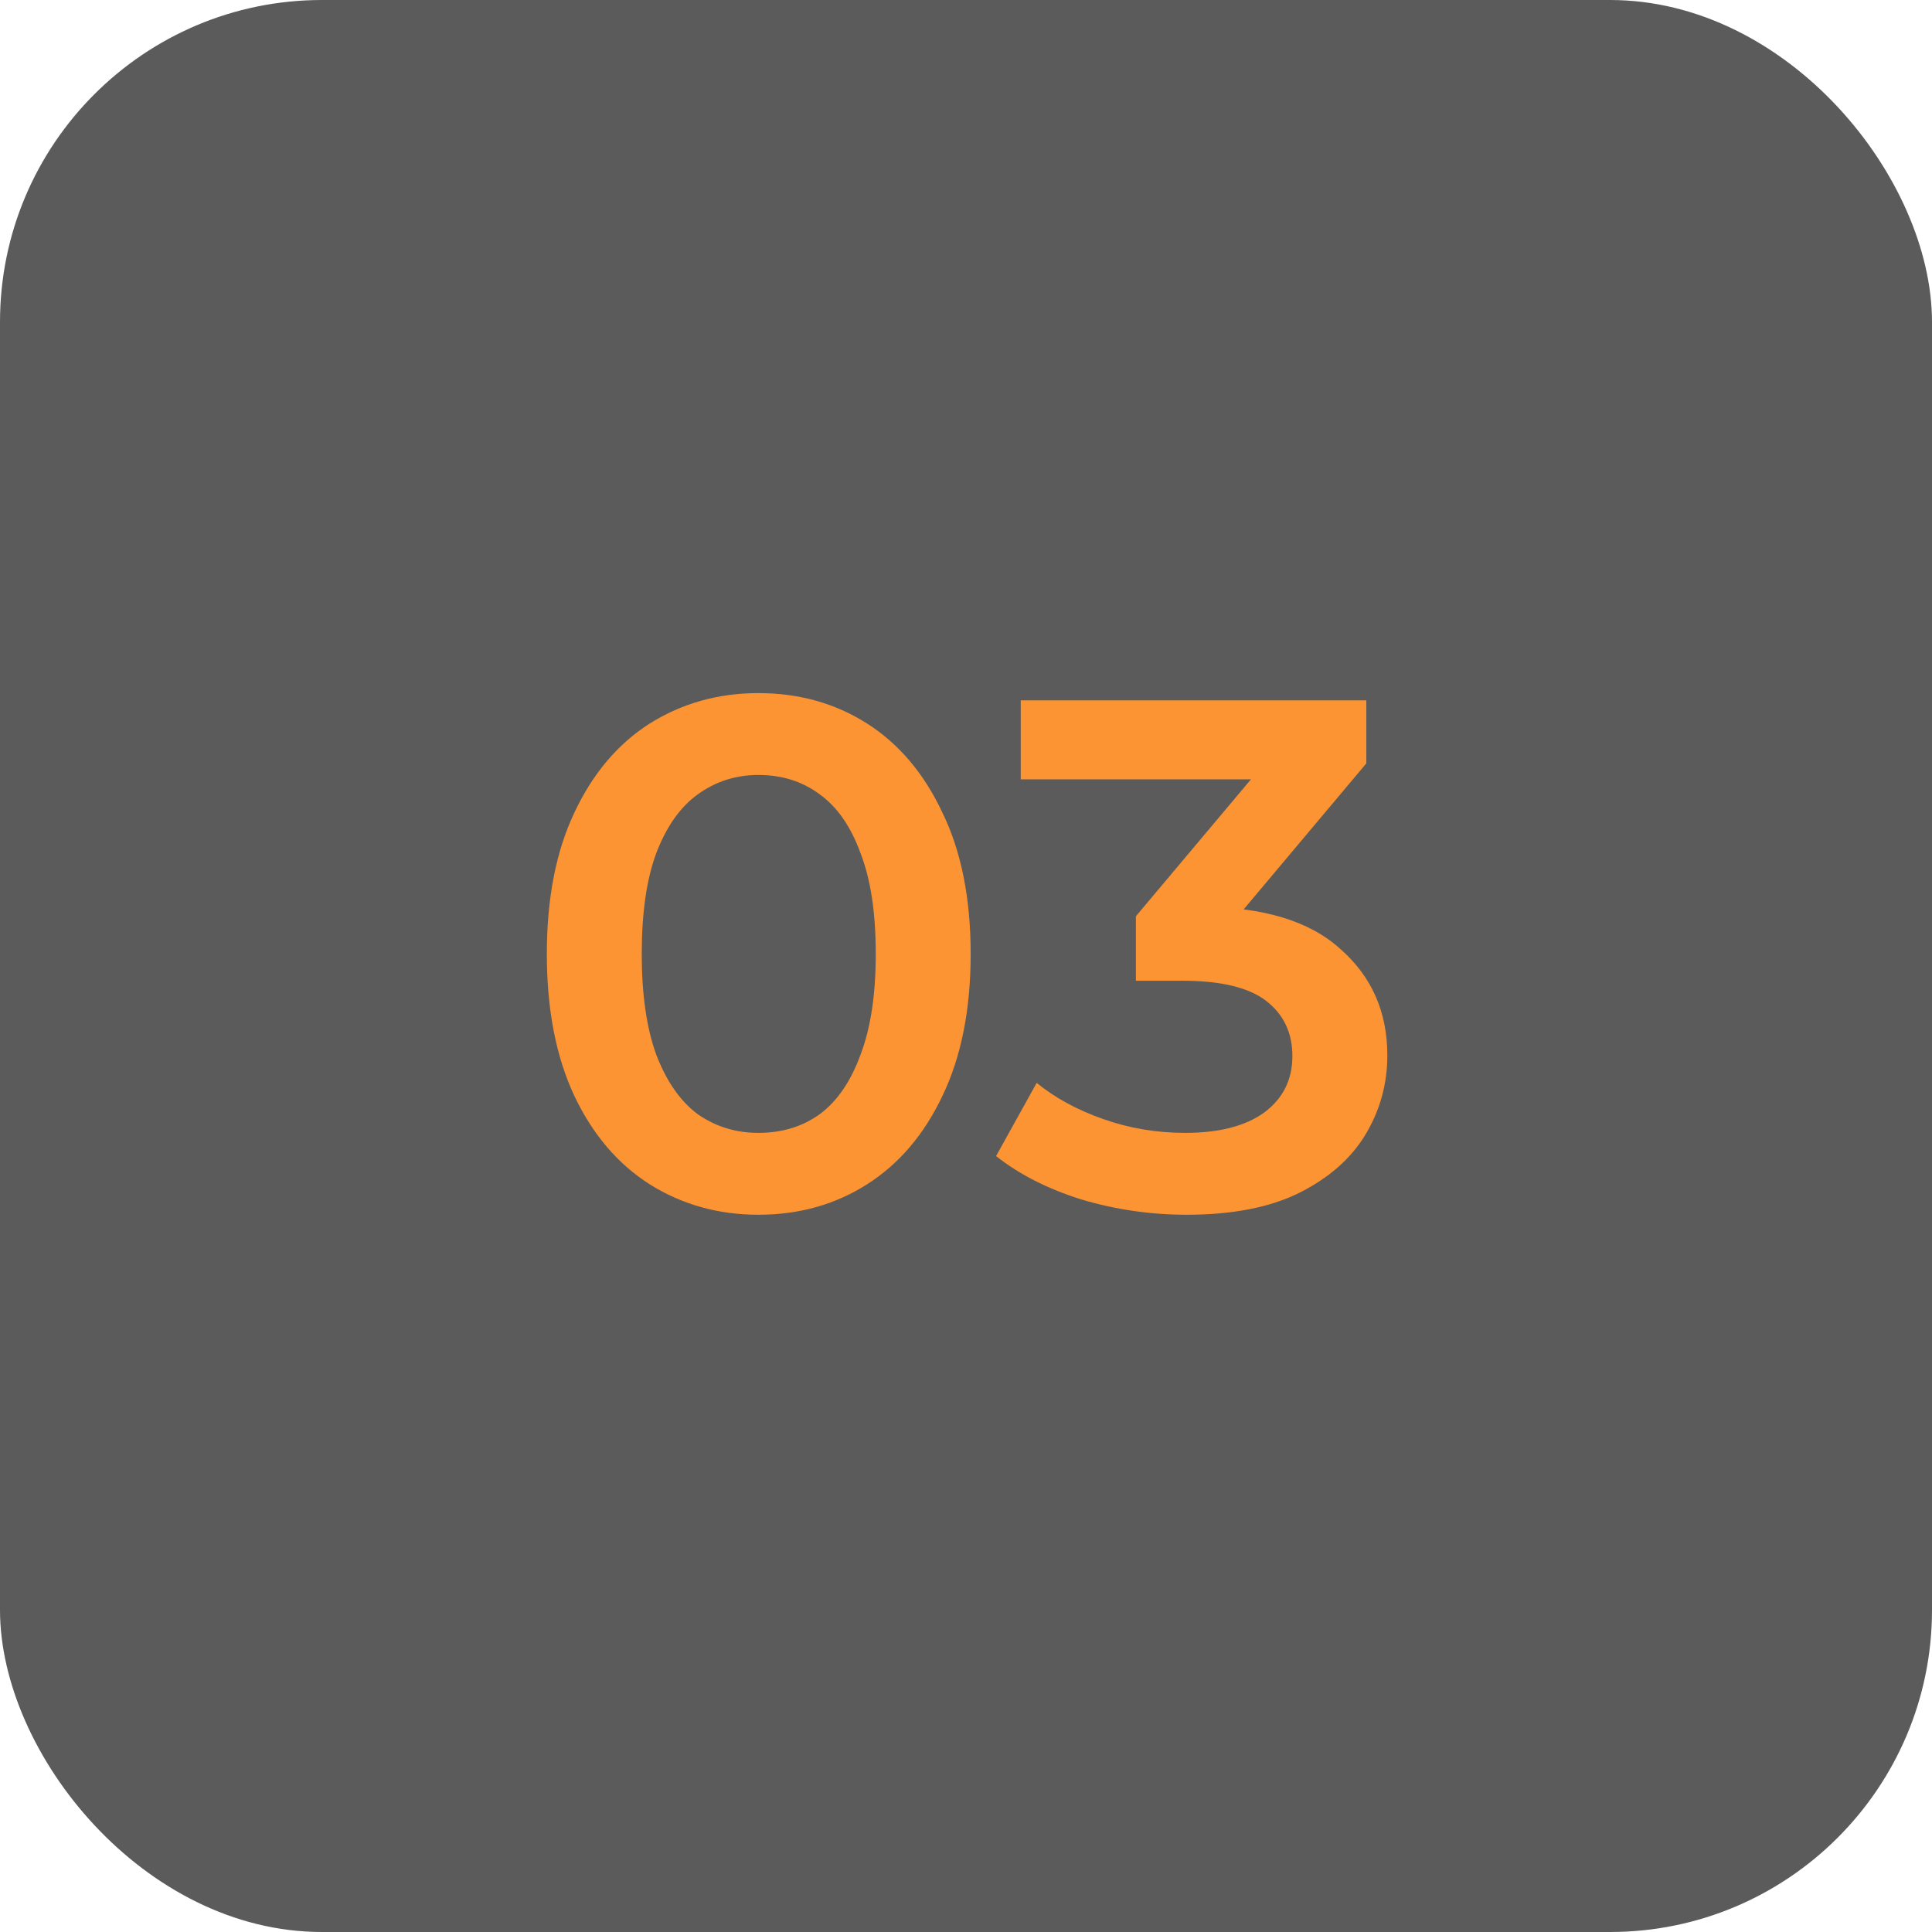 <?xml version="1.0" encoding="UTF-8"?> <svg xmlns="http://www.w3.org/2000/svg" width="48" height="48" viewBox="0 0 48 48" fill="none"><g clip-path="url(#clip0_233_695)"><rect width="48" height="48" rx="8" fill="#323232" fill-opacity="0.8"></rect><path d="M18.842 30.18C17.846 30.18 16.946 29.928 16.142 29.424C15.35 28.92 14.726 28.188 14.27 27.228C13.814 26.256 13.586 25.08 13.586 23.7C13.586 22.32 13.814 21.15 14.27 20.19C14.726 19.218 15.35 18.48 16.142 17.976C16.946 17.472 17.846 17.22 18.842 17.22C19.85 17.22 20.75 17.472 21.542 17.976C22.334 18.48 22.958 19.218 23.414 20.19C23.882 21.15 24.116 22.32 24.116 23.7C24.116 25.08 23.882 26.256 23.414 27.228C22.958 28.188 22.334 28.92 21.542 29.424C20.75 29.928 19.85 30.18 18.842 30.18ZM18.842 28.146C19.43 28.146 19.94 27.99 20.372 27.678C20.804 27.354 21.14 26.862 21.38 26.202C21.632 25.542 21.758 24.708 21.758 23.7C21.758 22.68 21.632 21.846 21.38 21.198C21.14 20.538 20.804 20.052 20.372 19.74C19.94 19.416 19.43 19.254 18.842 19.254C18.278 19.254 17.774 19.416 17.33 19.74C16.898 20.052 16.556 20.538 16.304 21.198C16.064 21.846 15.944 22.68 15.944 23.7C15.944 24.708 16.064 25.542 16.304 26.202C16.556 26.862 16.898 27.354 17.33 27.678C17.774 27.99 18.278 28.146 18.842 28.146ZM29.482 30.18C28.593 30.18 27.724 30.054 26.872 29.802C26.032 29.538 25.323 29.178 24.747 28.722L25.756 26.904C26.212 27.276 26.764 27.576 27.412 27.804C28.059 28.032 28.738 28.146 29.445 28.146C30.285 28.146 30.939 27.978 31.407 27.642C31.875 27.294 32.109 26.826 32.109 26.238C32.109 25.662 31.893 25.206 31.462 24.87C31.029 24.534 30.334 24.366 29.373 24.366H28.221V22.764L31.822 18.48L32.127 19.362H25.36V17.4H33.946V18.966L30.346 23.25L29.122 22.53H29.823C31.372 22.53 32.529 22.878 33.297 23.574C34.078 24.258 34.468 25.14 34.468 26.22C34.468 26.928 34.288 27.582 33.928 28.182C33.568 28.782 33.016 29.268 32.272 29.64C31.54 30 30.61 30.18 29.482 30.18Z" fill="#FC9433"></path></g><defs><clipPath id="clip0_233_695"><rect width="48" height="48" rx="8" fill="white"></rect></clipPath></defs></svg> 